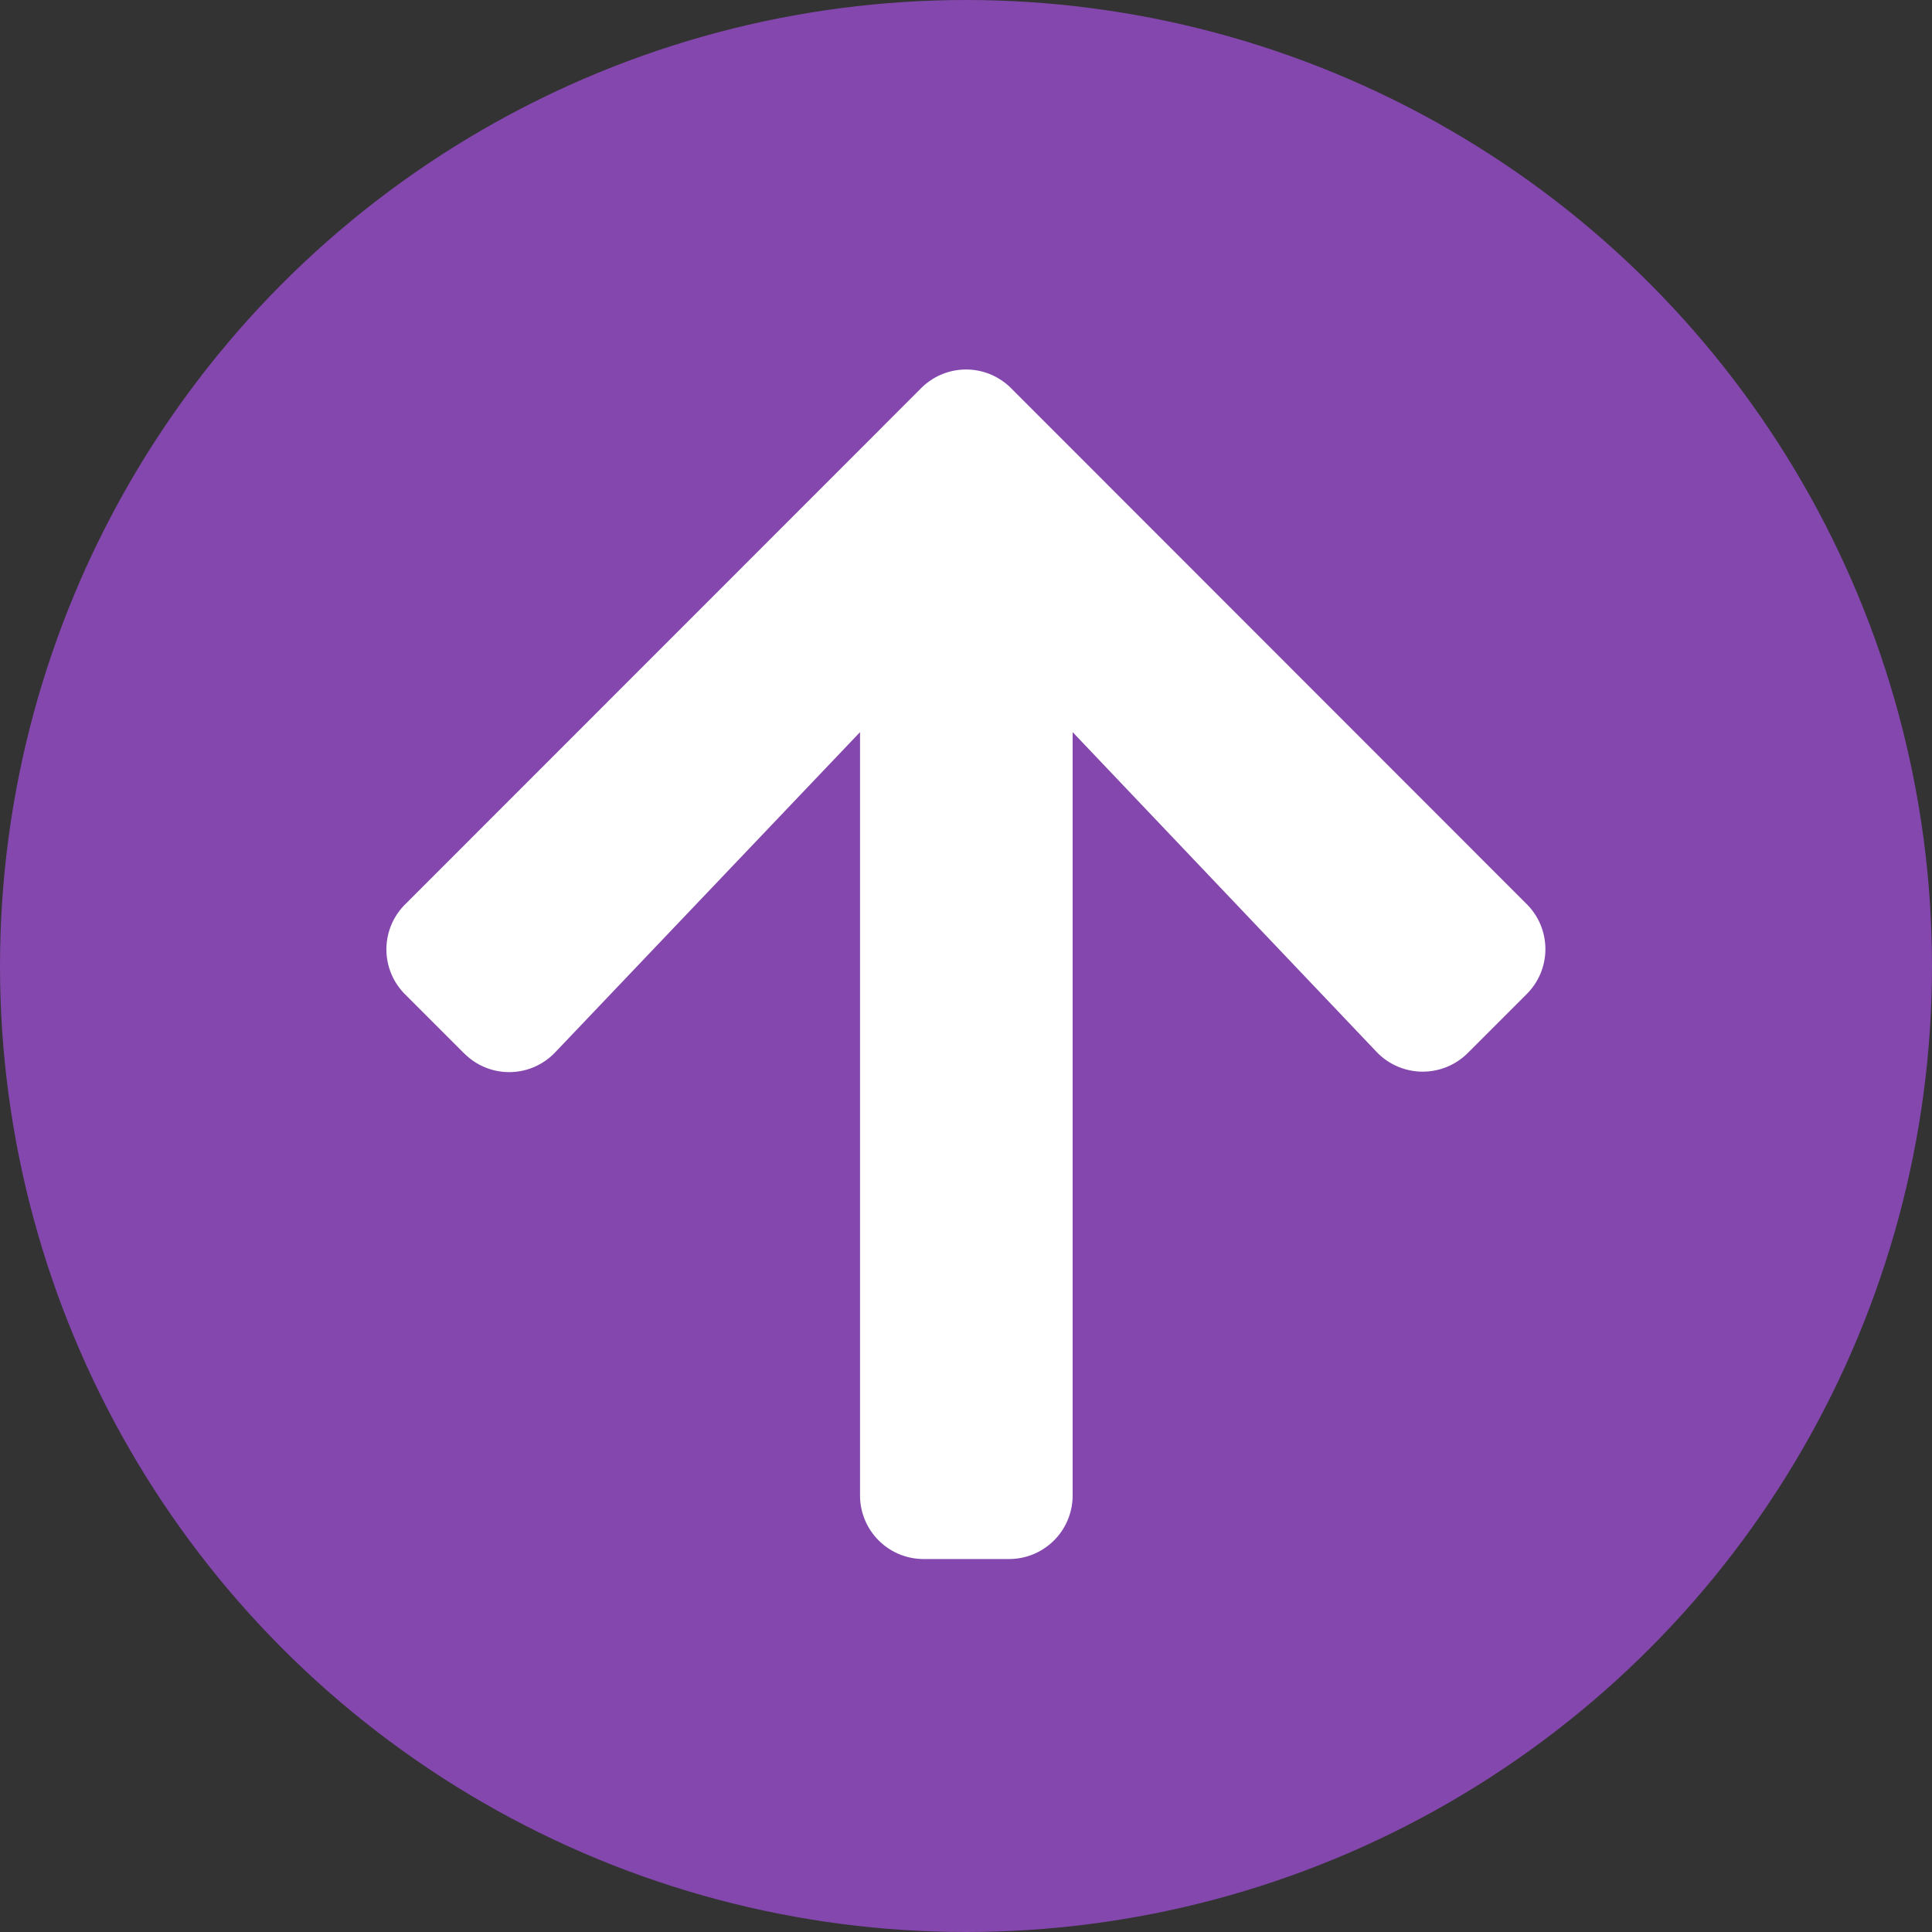 <svg id="Group_21807" data-name="Group 21807" xmlns="http://www.w3.org/2000/svg" width="20" height="20" viewBox="0 0 20 20">
  <rect x="0" y="0" width="20" height="20" fill="#333333" stroke="none"/>
  <circle id="Ellipse_2464" data-name="Ellipse 2464" cx="10" cy="10" r="10" fill="#8347ad"/>
  <path id="Icon_awesome-arrow-up" data-name="Icon awesome-arrow-up" d="M1.2,9.325l-.61-.61a.657.657,0,0,1,0-.932L5.931,2.44a.657.657,0,0,1,.932,0L12.2,7.78a.657.657,0,0,1,0,.932l-.61.61a.66.66,0,0,1-.943-.011L7.5,6v7.9a.658.658,0,0,1-.66.66H5.959a.658.658,0,0,1-.66-.66V6L2.144,9.314a.656.656,0,0,1-.943.011Z" transform="translate(3.604 1.579)" fill="#fff"/>
</svg>
